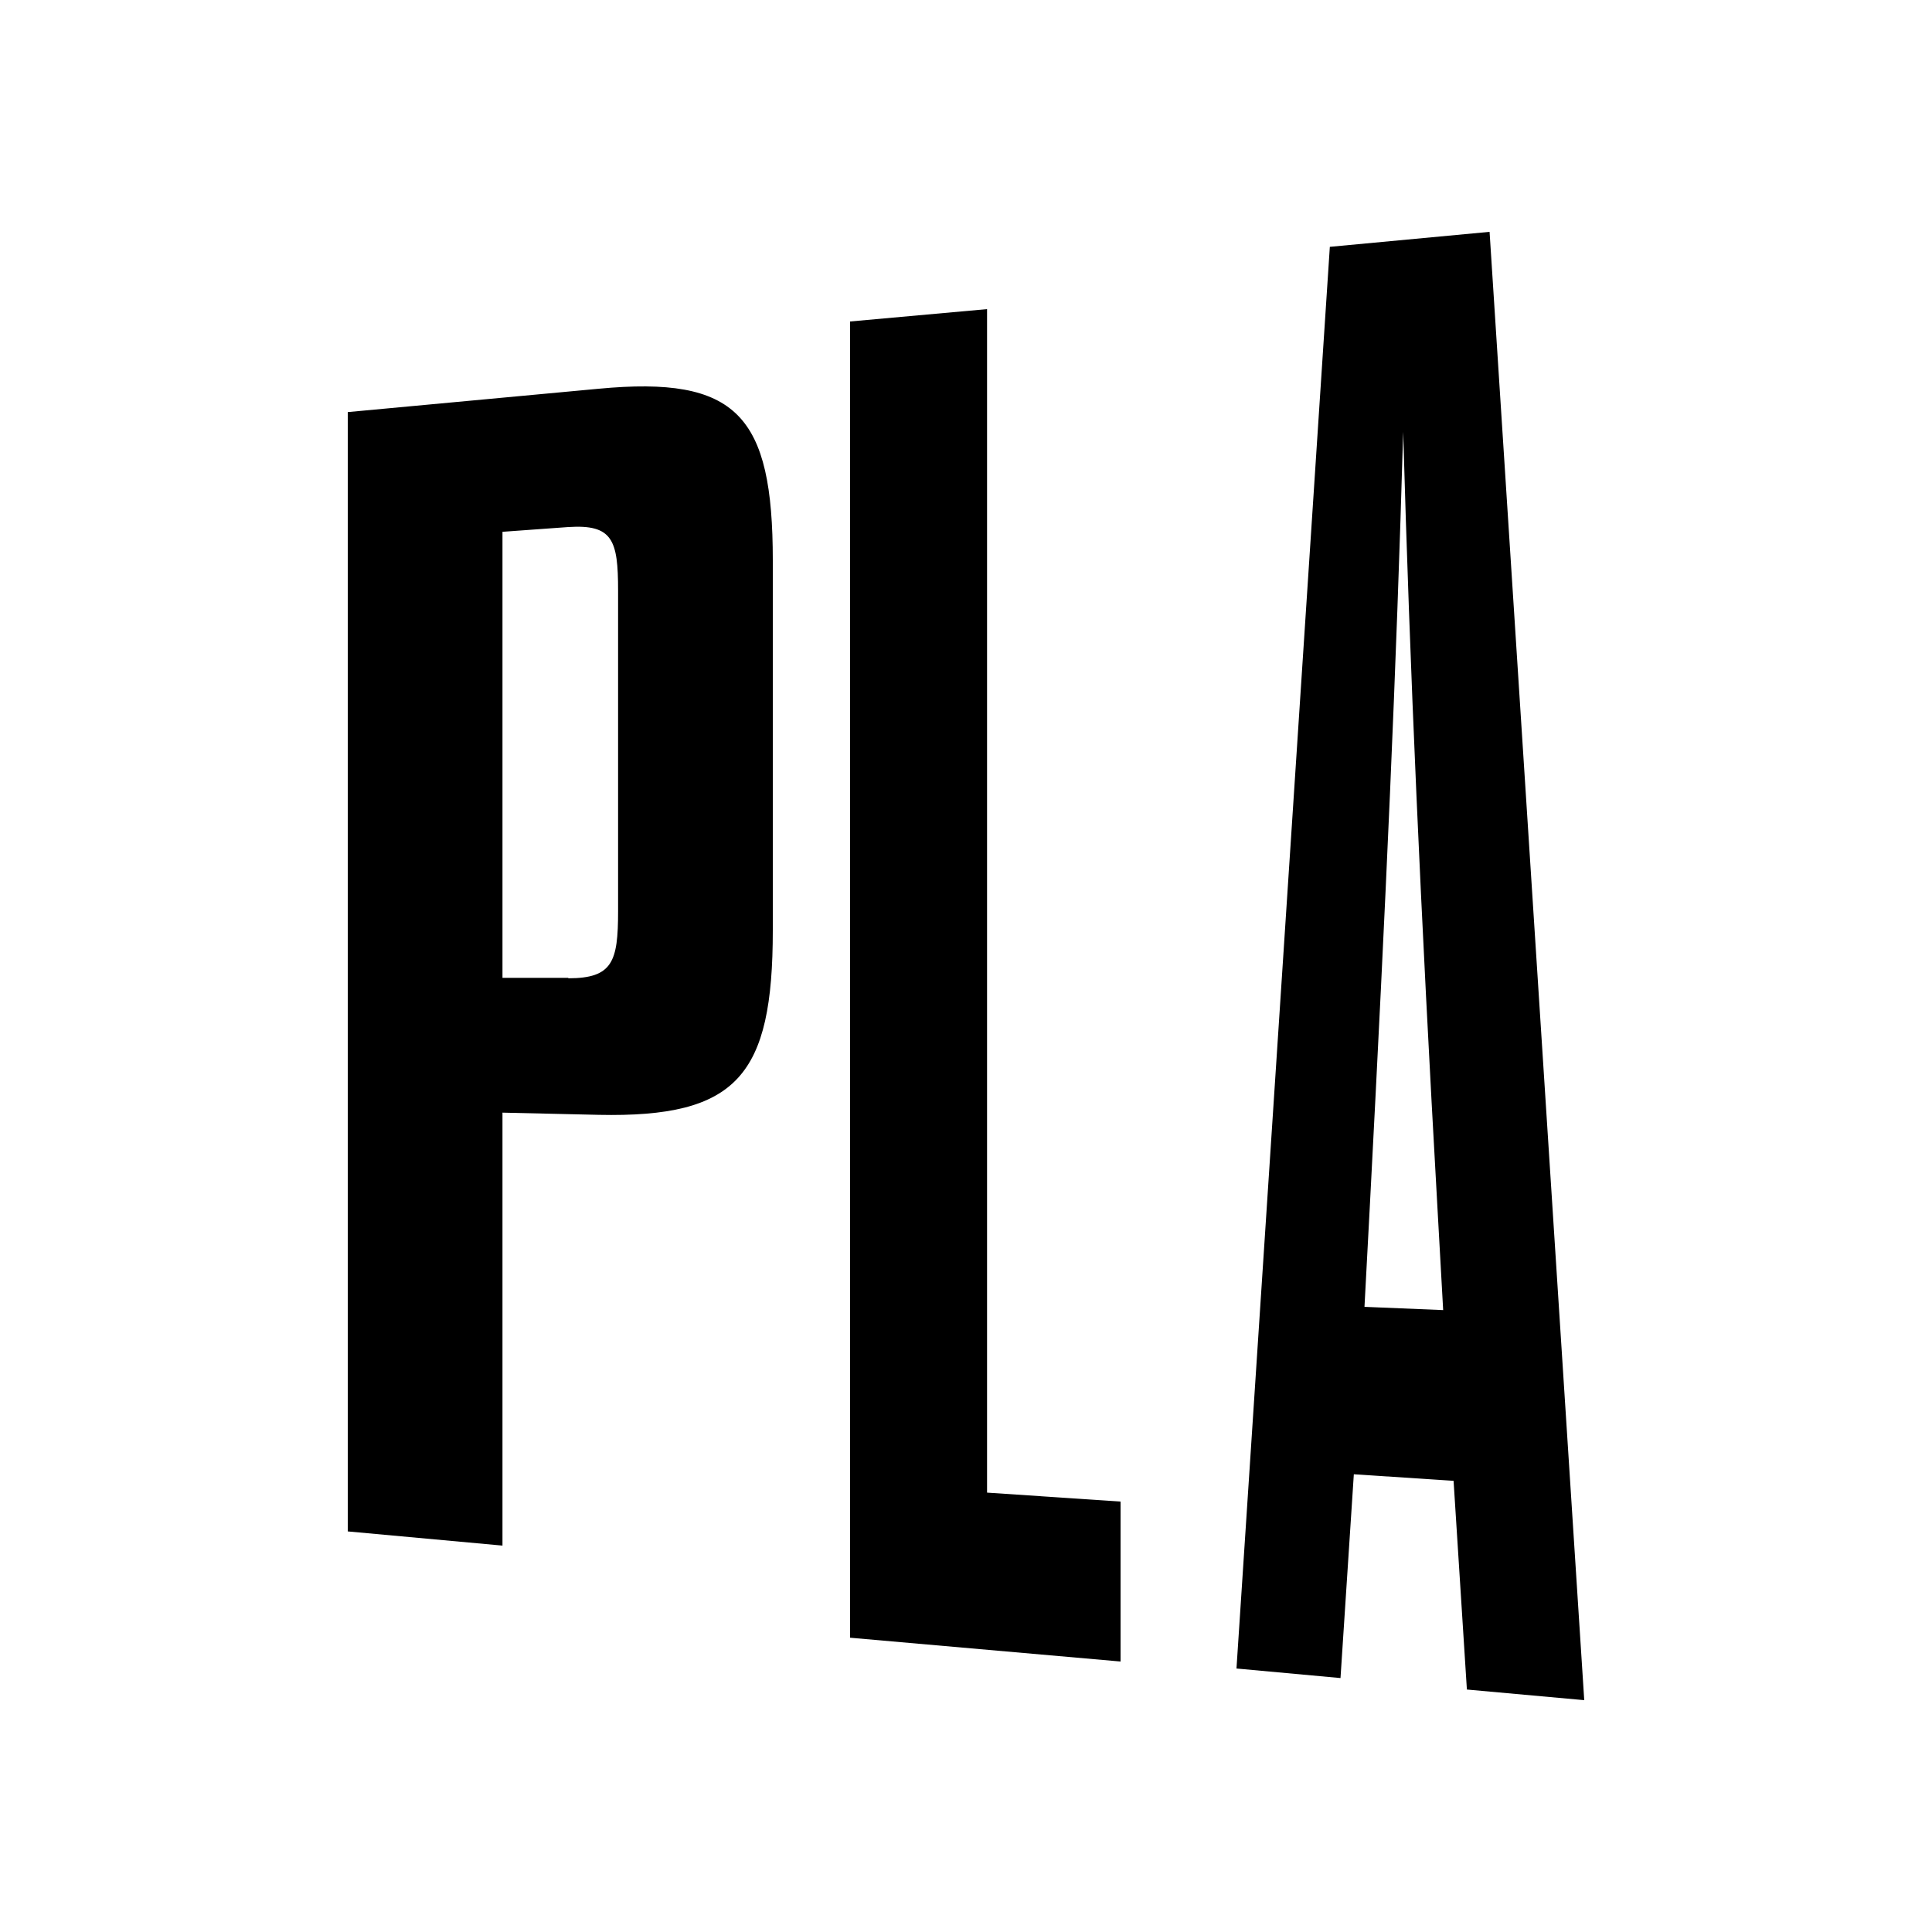 <svg xmlns="http://www.w3.org/2000/svg" fill="none" viewBox="0 0 50 50"><path fill="#fff" d="M0 0h50v50H0z"/><path fill="#000" d="m9.01 10.664 6.48-.603c3.59-.34 4.51.688 4.51 4.448v9.565c0 3.77-.92 4.853-4.51 4.778l-2.486-.057V40L9 39.633v-28.97zm5.697 14.654c1.15 0 1.289-.434 1.289-1.734V15.28c0-1.3-.138-1.715-1.289-1.64l-1.703.123v11.544h1.703v.01ZM22 8.32 25.545 8v30.629l3.455.232V43l-7-.616zm15.625 30.004-2.588-.17-.345 5.274L32 43.181l2.416-36.793L38.55 6 41 44l-3.037-.275-.345-5.408zm-2.312-4.503 2.036.084-.138-2.47c-.449-7.928-.725-14.182-.897-20.26-.173 6.092-.449 12.177-.863 20.04l-.138 2.598z"/></svg>
